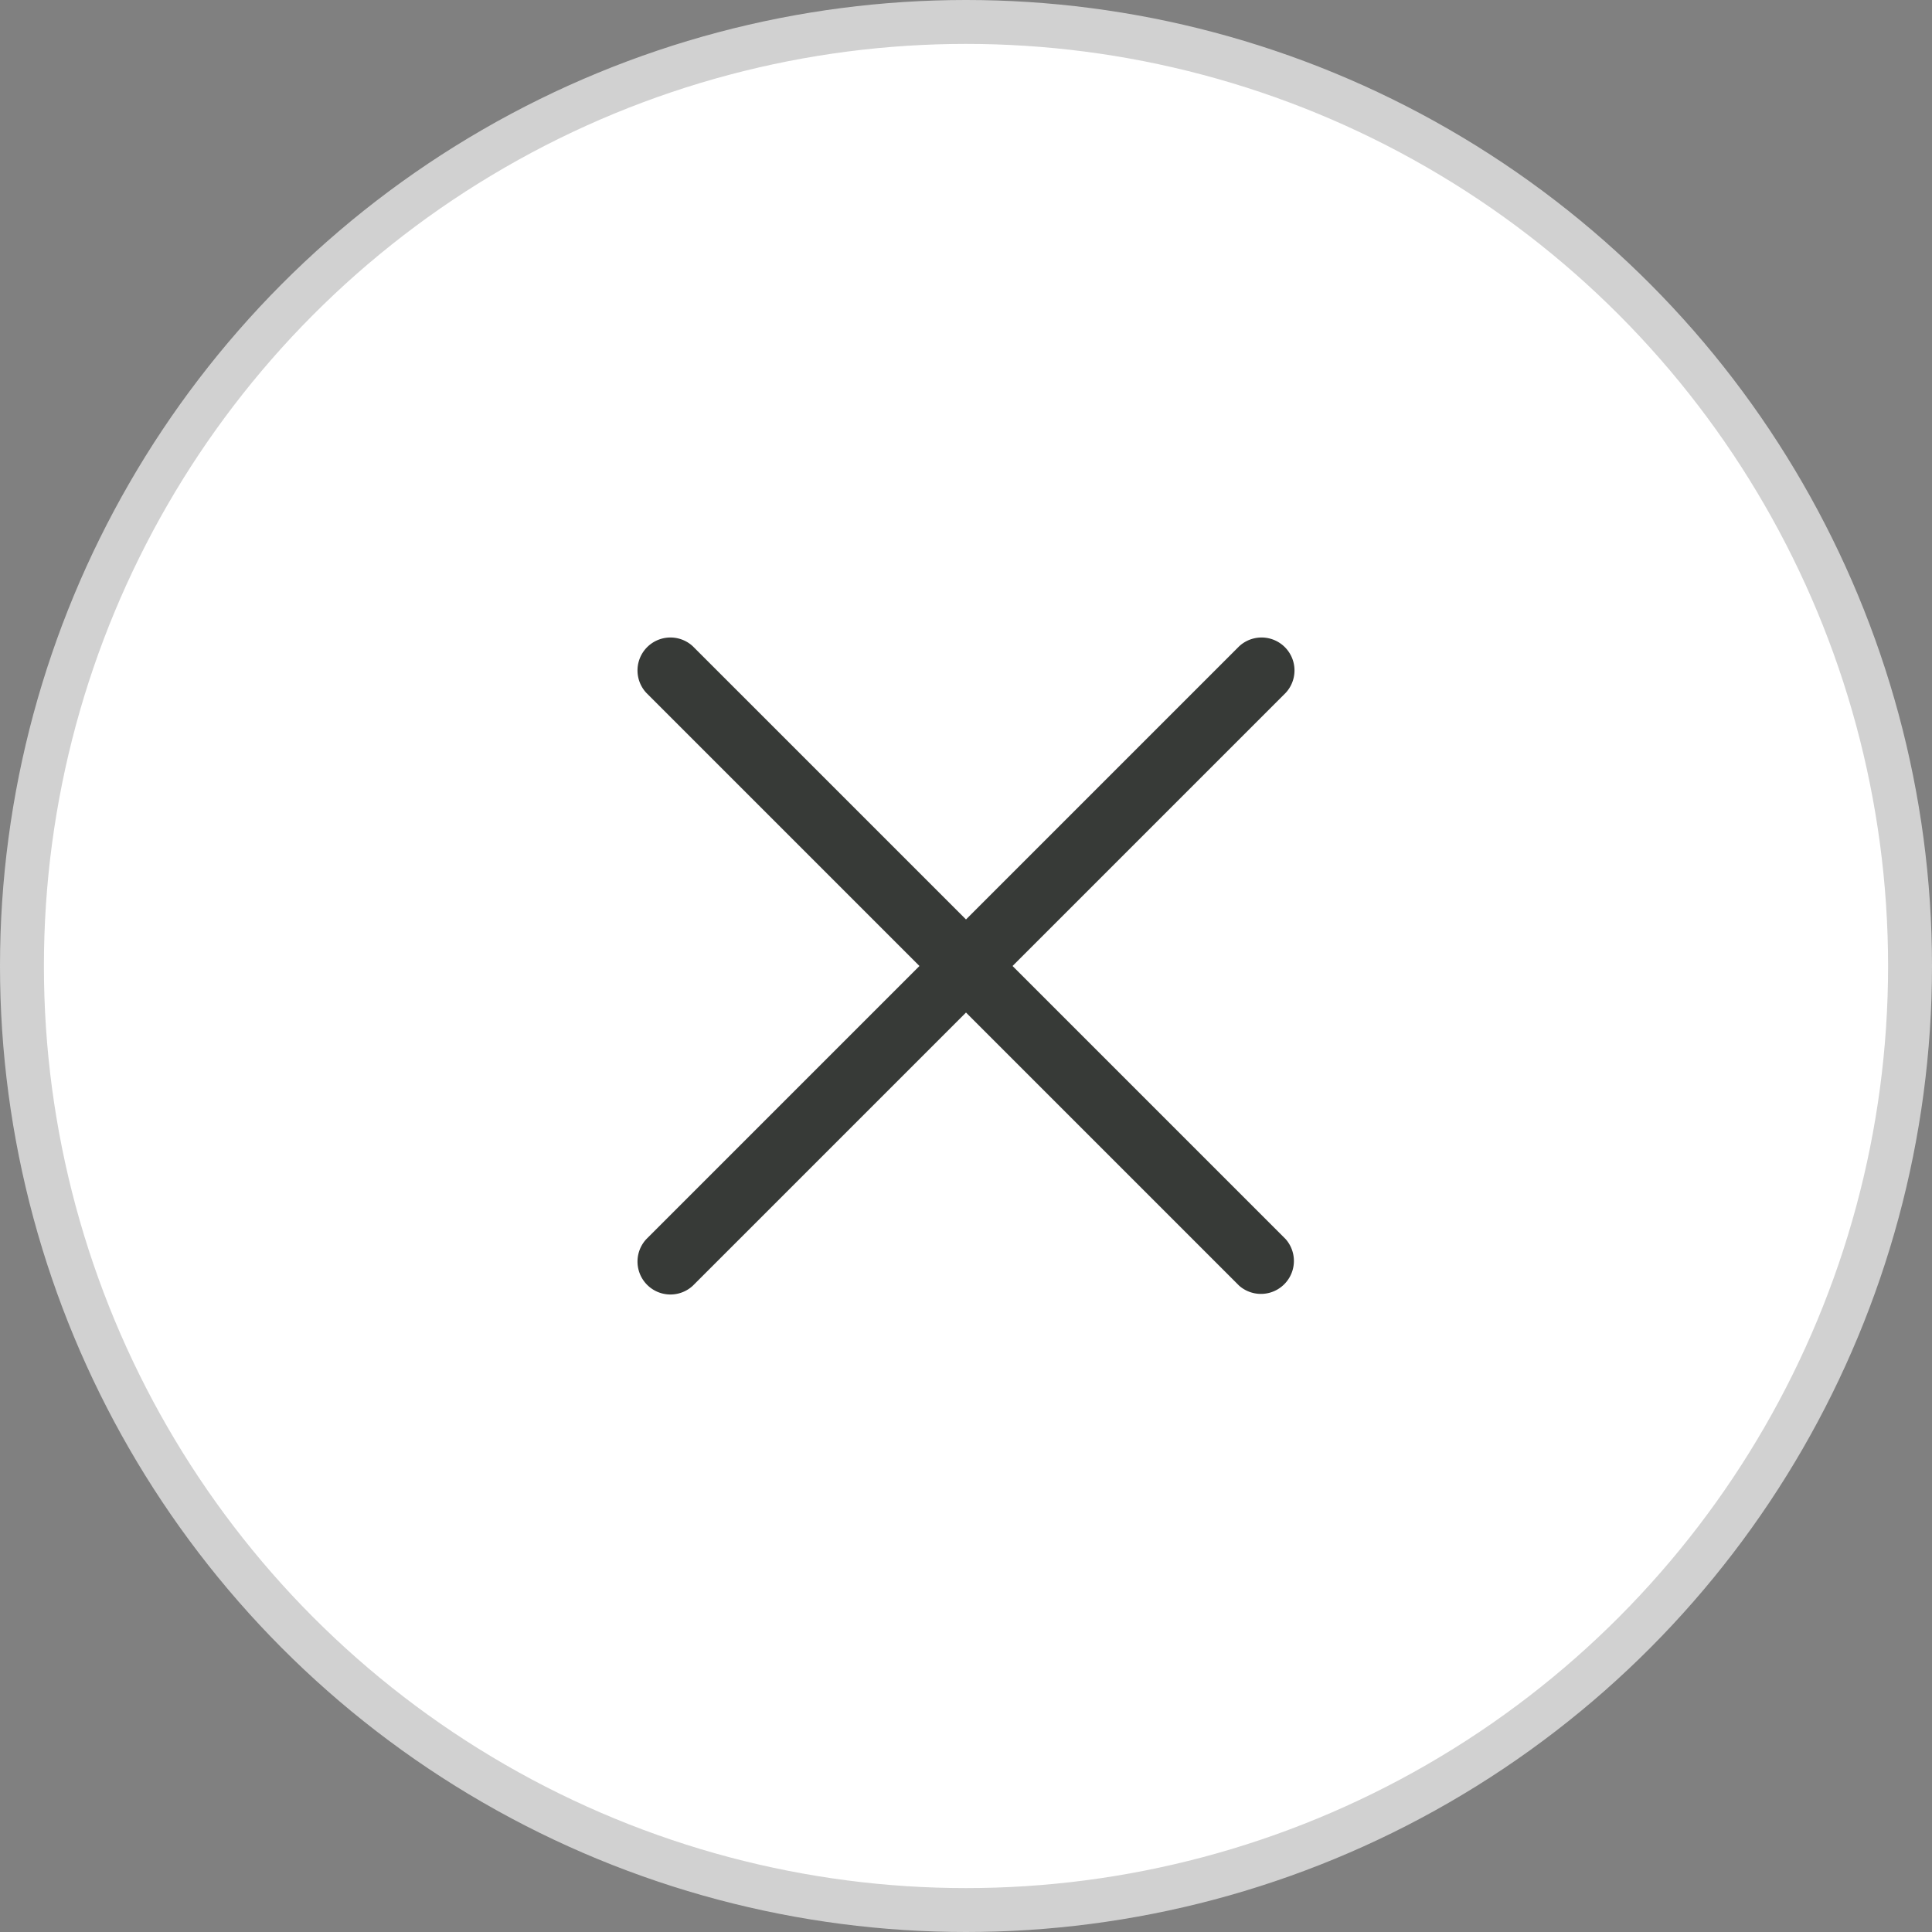 <svg width="44" height="44" fill="none" xmlns="http://www.w3.org/2000/svg"><rect width="100%" height="100%" fill="#808080" stroke="none"/><circle cx="22" cy="22" r="21.5" fill="#fff" stroke="#D1D1D1"/><path d="M29.28 28.22a.751.751 0 01-1.06 1.06L22 23.06l-6.22 6.22a.75.75 0 01-1.06-1.06L20.94 22l-6.22-6.22a.75.75 0 011.06-1.06L22 20.94l6.22-6.22a.75.75 0 011.06 1.06L23.06 22l6.22 6.22z" fill="#373A37"/></svg>
